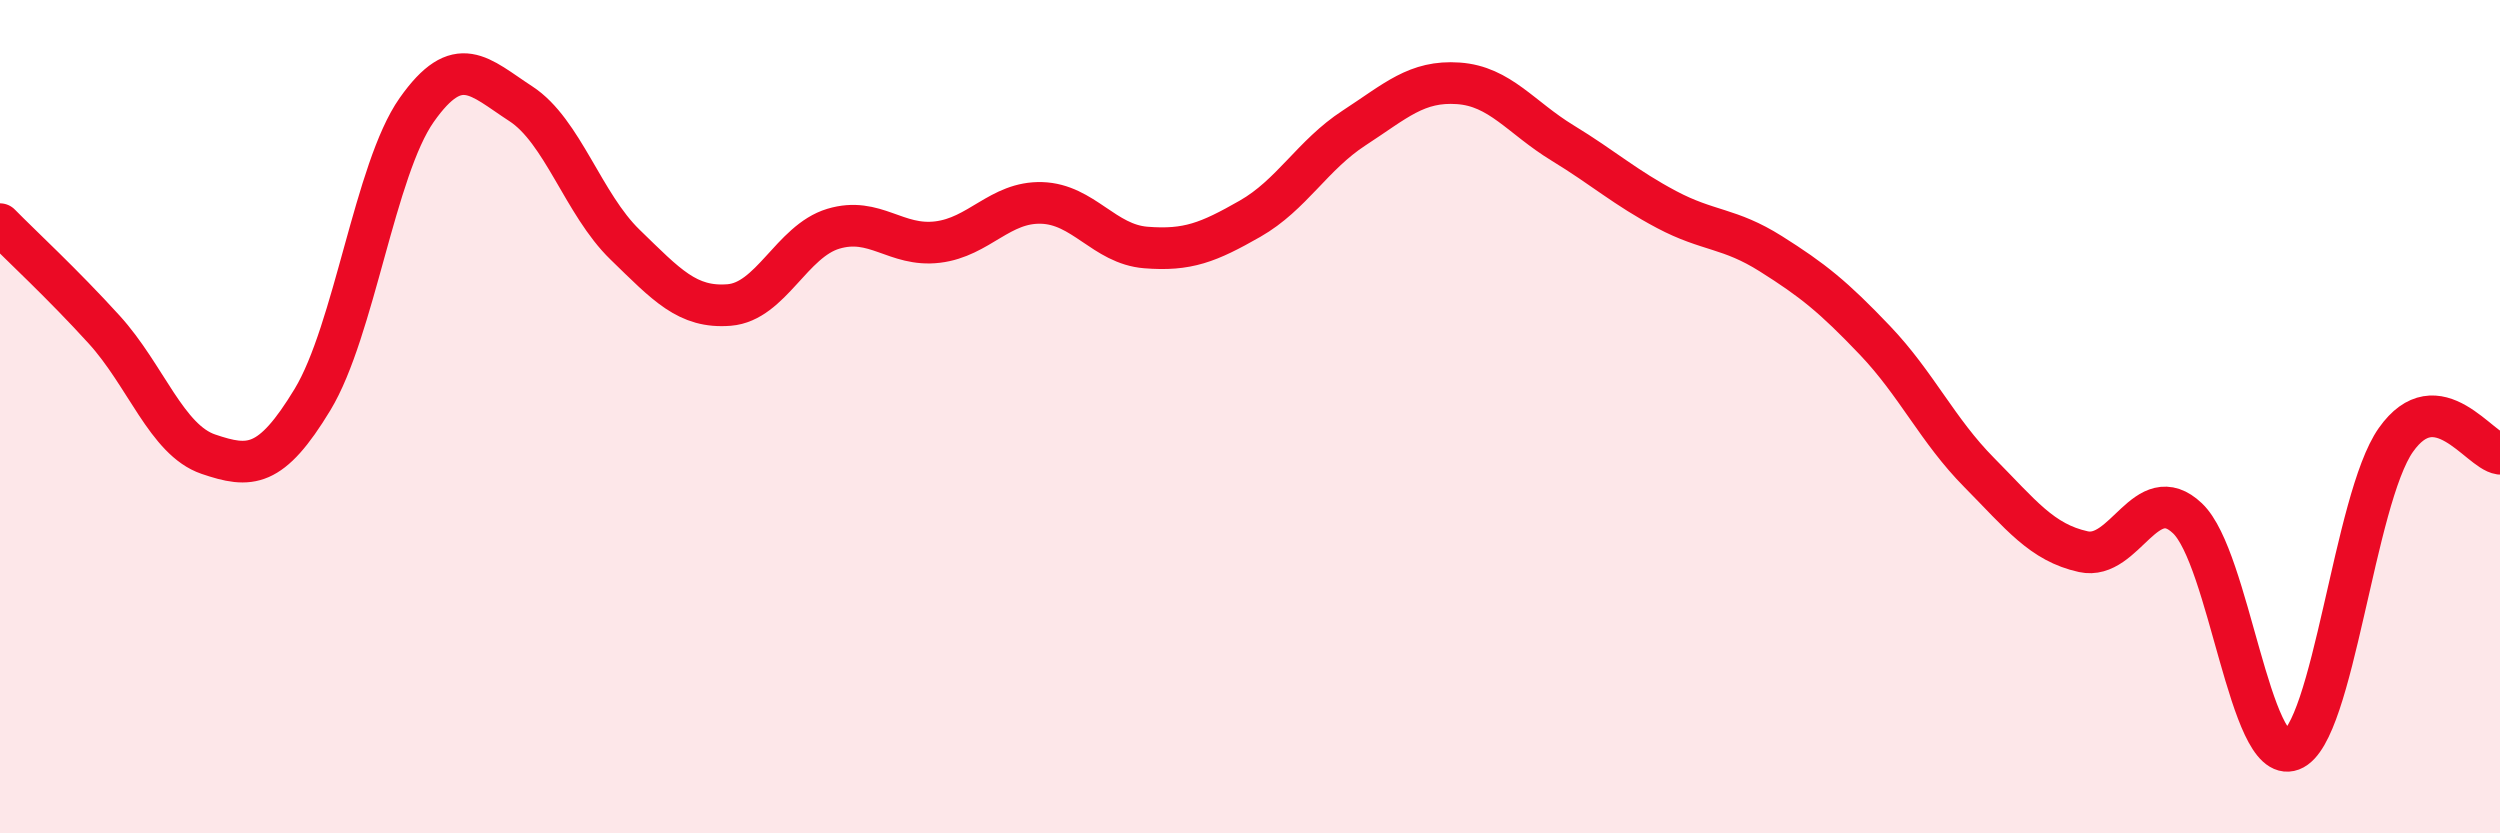 
    <svg width="60" height="20" viewBox="0 0 60 20" xmlns="http://www.w3.org/2000/svg">
      <path
        d="M 0,5.38 C 0.5,5.89 1.5,6.81 2.5,7.91 C 3.5,9.01 4,10.56 5,10.9 C 6,11.24 6.5,11.24 7.5,9.59 C 8.5,7.94 9,4.06 10,2.64 C 11,1.22 11.5,1.84 12.5,2.49 C 13.5,3.14 14,4.9 15,5.87 C 16,6.84 16.5,7.4 17.5,7.32 C 18.5,7.24 19,5.79 20,5.49 C 21,5.19 21.5,5.93 22.5,5.81 C 23.5,5.69 24,4.84 25,4.87 C 26,4.9 26.5,5.86 27.5,5.94 C 28.5,6.02 29,5.82 30,5.25 C 31,4.68 31.5,3.72 32.5,3.07 C 33.5,2.42 34,1.93 35,2 C 36,2.07 36.5,2.82 37.5,3.43 C 38.5,4.04 39,4.5 40,5.03 C 41,5.56 41.5,5.46 42.5,6.09 C 43.5,6.72 44,7.12 45,8.17 C 46,9.22 46.5,10.33 47.5,11.34 C 48.5,12.35 49,13.02 50,13.24 C 51,13.46 51.5,11.49 52.5,12.44 C 53.5,13.39 54,18.38 55,18 C 56,17.62 56.5,11.98 57.5,10.56 C 58.5,9.14 59.5,10.82 60,10.89L60 20L0 20Z"
        fill="#EB0A25"
        opacity="0.1"
        stroke-linecap="round"
        stroke-linejoin="round"
      />
      <path
        d="M 0,5.38 C 0.5,5.89 1.5,6.81 2.5,7.91 C 3.5,9.01 4,10.56 5,10.9 C 6,11.24 6.5,11.24 7.5,9.59 C 8.5,7.94 9,4.06 10,2.64 C 11,1.22 11.5,1.84 12.5,2.49 C 13.5,3.14 14,4.9 15,5.87 C 16,6.84 16.5,7.4 17.5,7.32 C 18.5,7.24 19,5.79 20,5.49 C 21,5.19 21.5,5.93 22.5,5.81 C 23.5,5.69 24,4.84 25,4.87 C 26,4.9 26.5,5.86 27.5,5.94 C 28.5,6.02 29,5.82 30,5.25 C 31,4.68 31.5,3.72 32.5,3.07 C 33.5,2.42 34,1.93 35,2 C 36,2.07 36.5,2.82 37.5,3.43 C 38.5,4.04 39,4.5 40,5.03 C 41,5.56 41.5,5.46 42.5,6.09 C 43.5,6.72 44,7.12 45,8.17 C 46,9.22 46.5,10.33 47.5,11.34 C 48.5,12.35 49,13.02 50,13.24 C 51,13.46 51.5,11.49 52.5,12.44 C 53.5,13.39 54,18.38 55,18 C 56,17.62 56.5,11.98 57.5,10.56 C 58.5,9.14 59.5,10.82 60,10.89"
        stroke="#EB0A25"
        stroke-width="1"
        fill="none"
        stroke-linecap="round"
        stroke-linejoin="round"
      />
    </svg>
  
